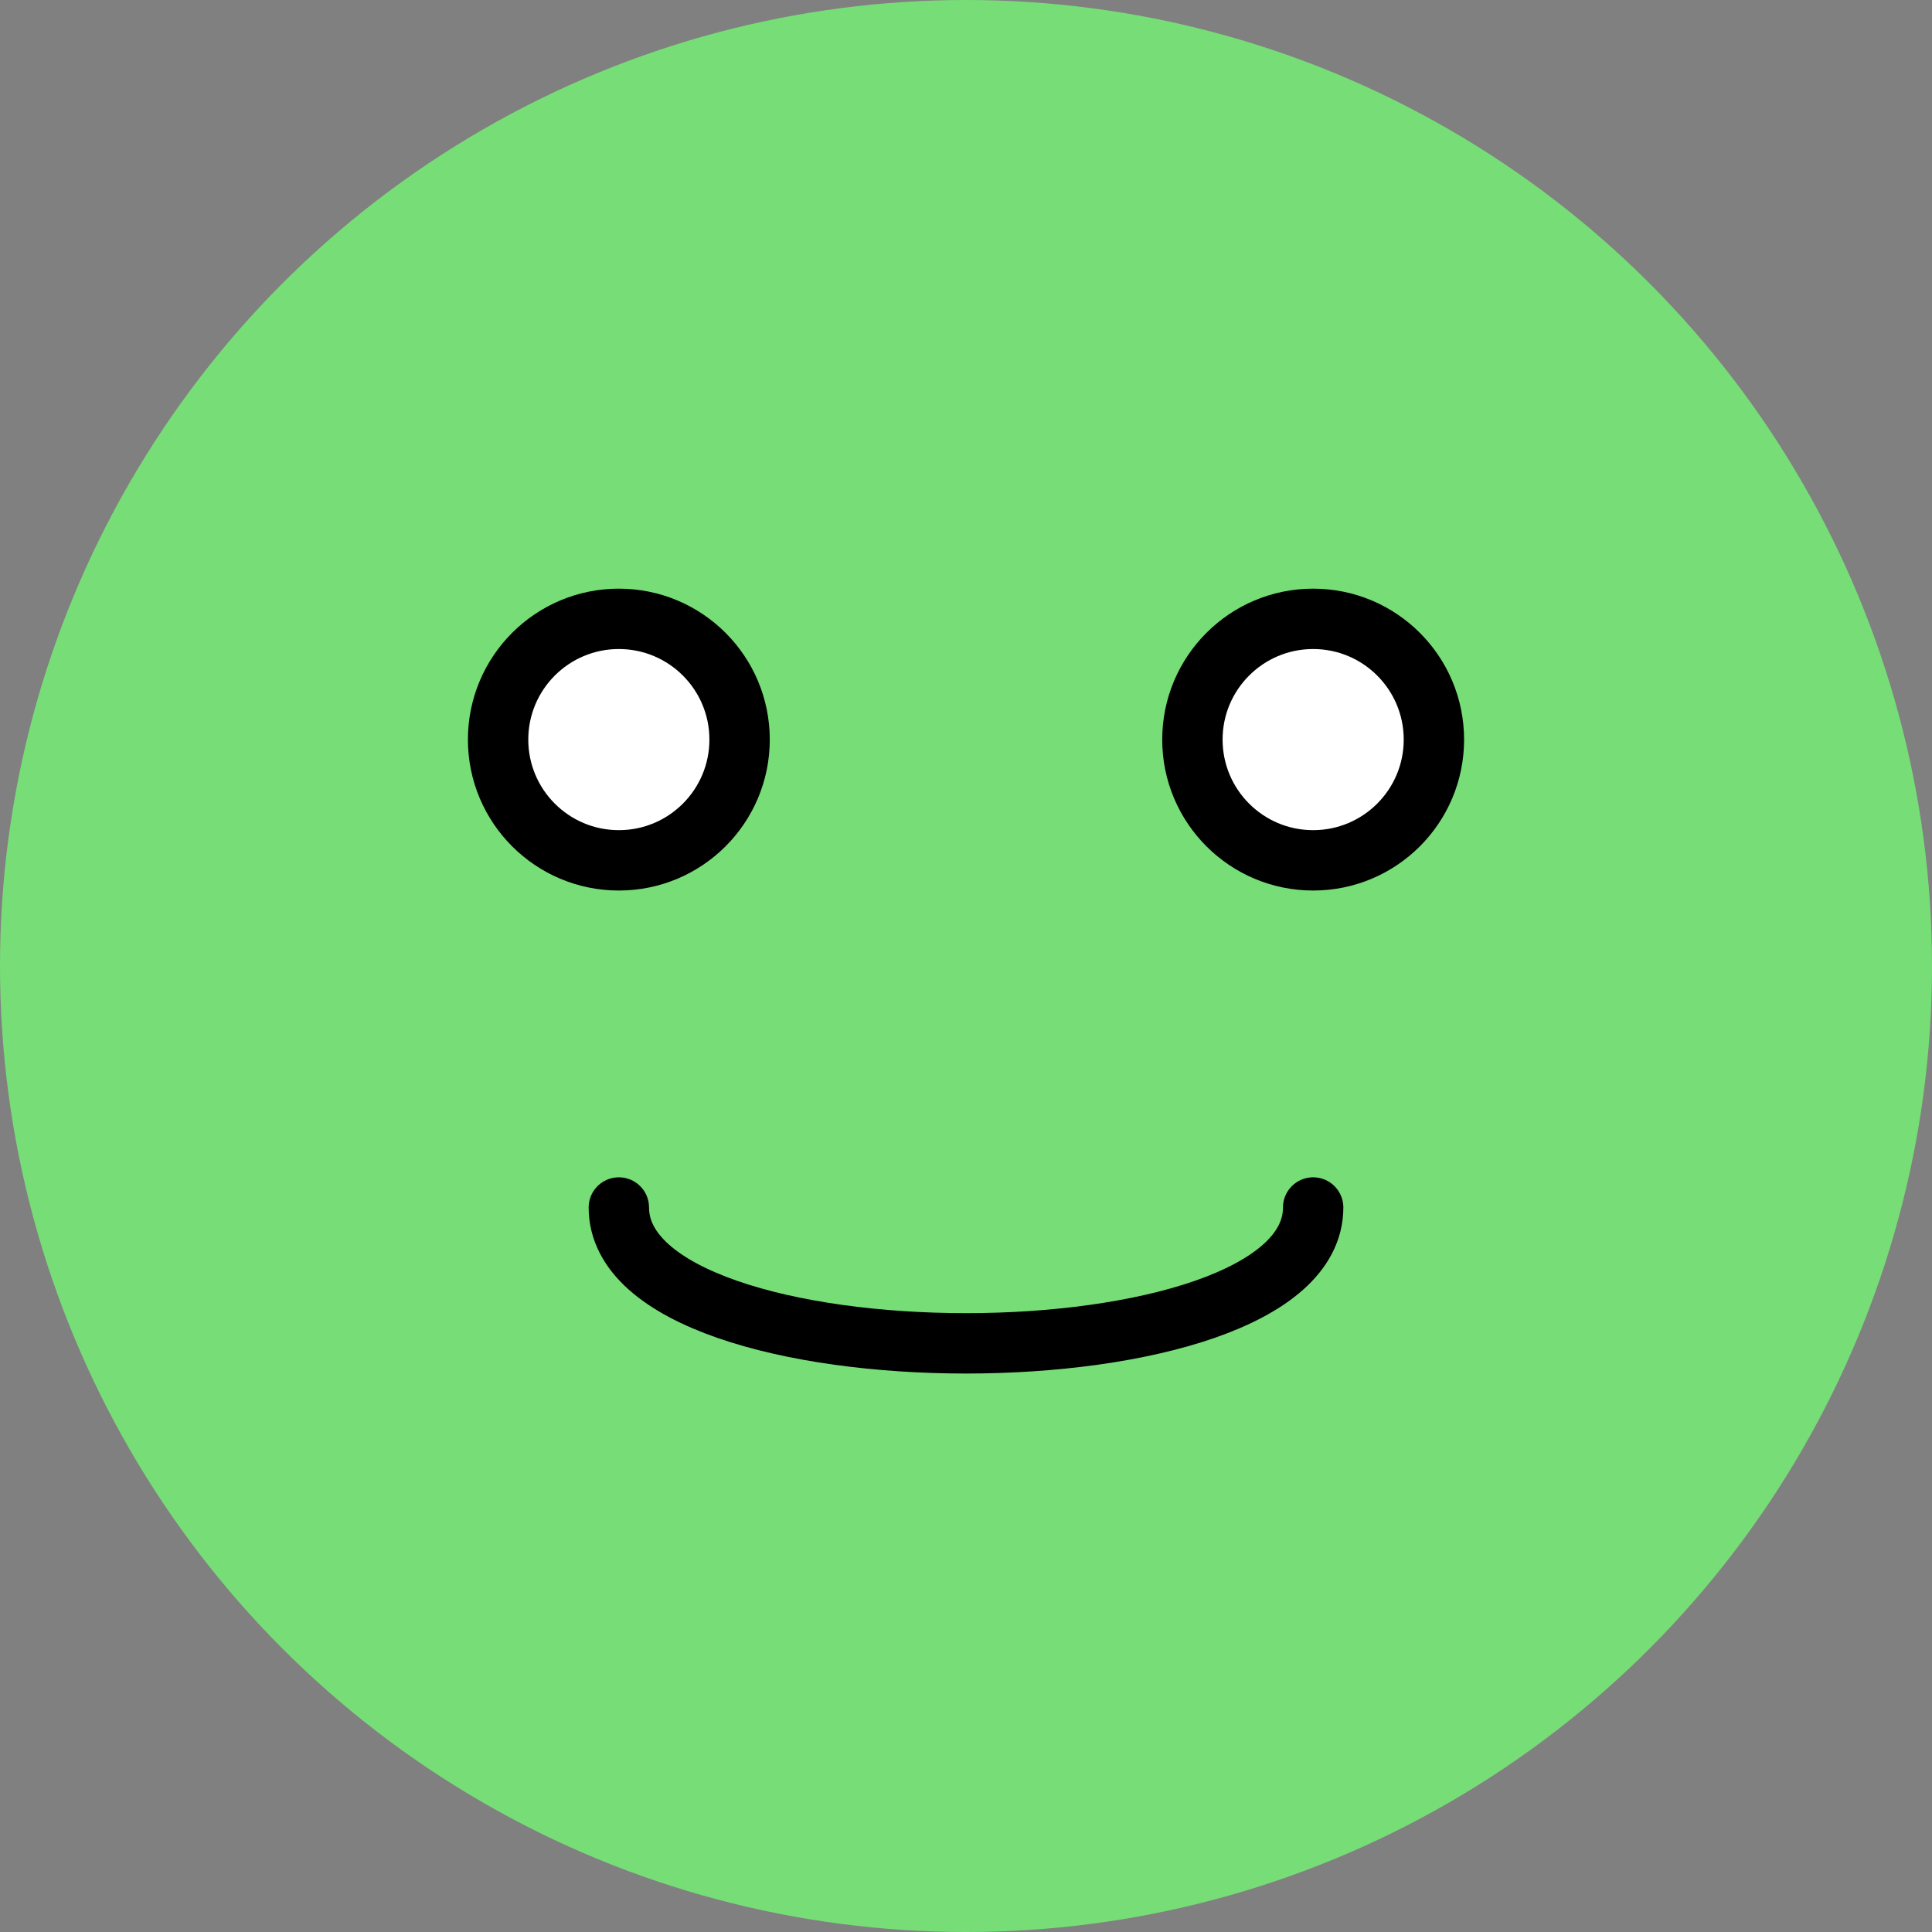 <svg xmlns="http://www.w3.org/2000/svg" viewBox="0 0 64 64" aria-labelledby="title" role="img">
  <rect x="0" y="0" width="64" height="64" fill="#808080" stroke="none"/>
  <title>Froge Icon</title>
  <circle cx="32" cy="32" r="32" fill="#77dd77" />
  <g fill="#fff" stroke="#000" stroke-linecap="round" stroke-linejoin="round" stroke-width="2">
    <circle cx="20.5" cy="24.5" r="4" />
    <circle cx="43.5" cy="24.5" r="4" />
    <path d="M20.5 40c0 6 23 6 23 0" fill="none"/>
  </g>
</svg>